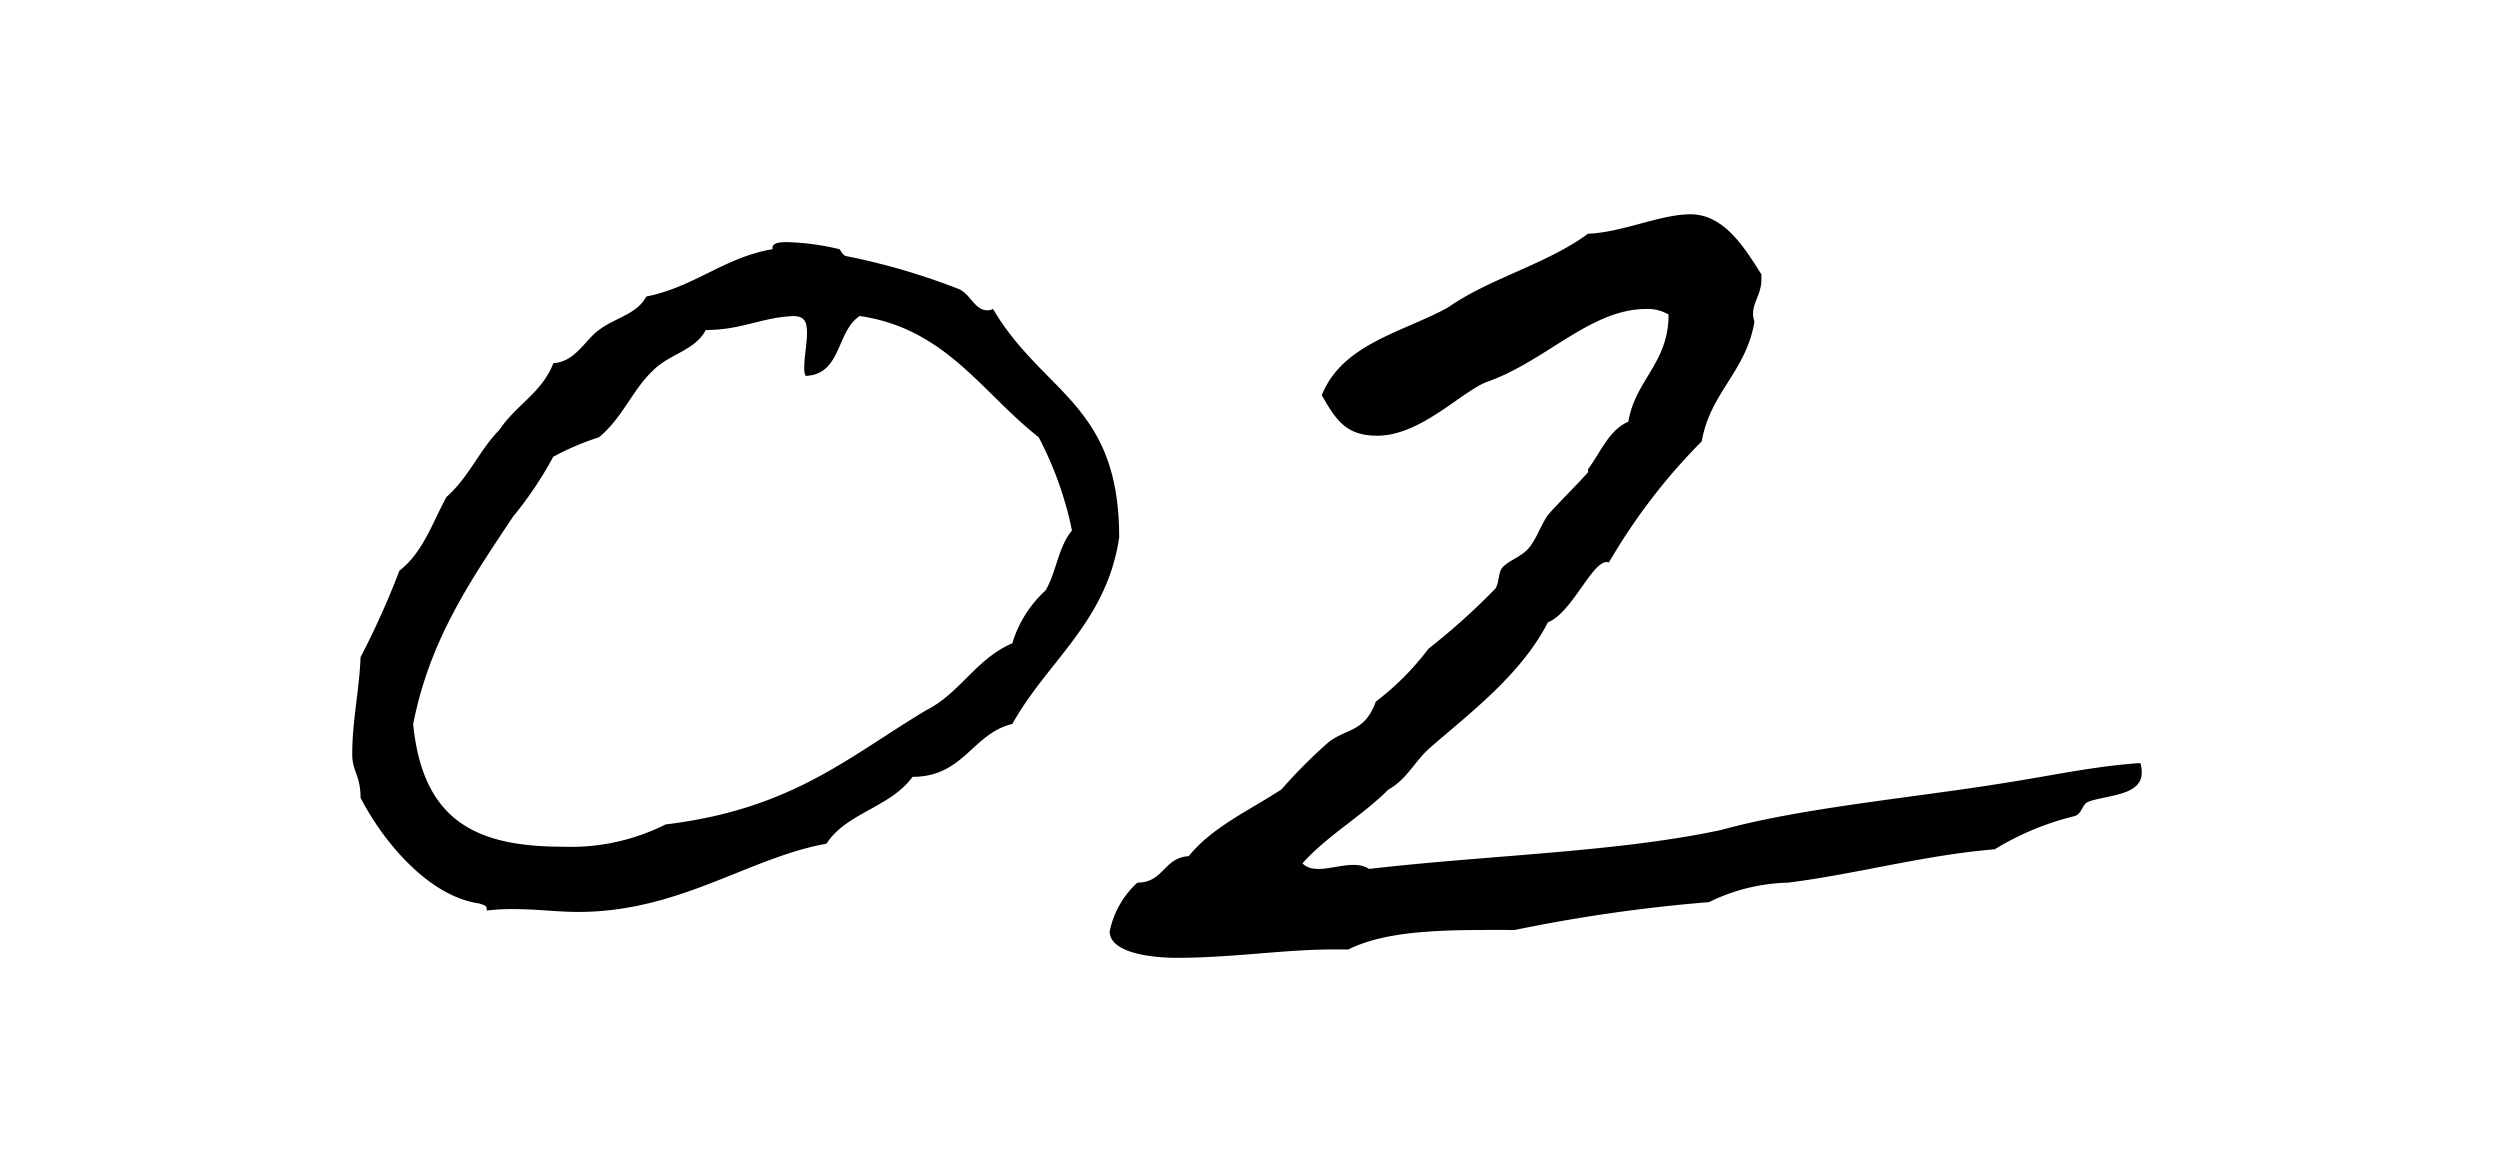 <svg xmlns="http://www.w3.org/2000/svg" xmlns:xlink="http://www.w3.org/1999/xlink" width="105" height="49" viewBox="0 0 105 49">
  <defs>
    <clipPath id="clip-path">
      <rect id="長方形_132" data-name="長方形 132" width="105" height="49" transform="translate(904 8765)" fill="red" stroke="#707070" stroke-width="1" opacity="0.374"/>
    </clipPath>
    <clipPath id="clip-path-2">
      <rect id="長方形_93" data-name="長方形 93" width="75.146" height="31.233" fill="none"/>
    </clipPath>
  </defs>
  <g id="マスクグループ_26" data-name="マスクグループ 26" transform="translate(-904 -8765)" clip-path="url(#clip-path)">
    <g id="グループ_86" data-name="グループ 86" transform="translate(918.794 8774)">
      <g id="グループ_85" data-name="グループ 85" transform="translate(0 0)" clip-path="url(#clip-path-2)">
        <path id="パス_432" data-name="パス 432" d="M17.651,2.393V2.335c0-.234.407-.234.64-.234a10.5,10.5,0,0,1,2.155.292c.058,0,.116.234.291.293a27.817,27.817,0,0,1,4.777,1.4c.466.234.64.877,1.165.877a.438.438,0,0,0,.233-.058c2.1,3.568,5.3,3.977,5.3,9.593-.524,3.567-3.029,5.205-4.485,7.837-1.69.409-2.039,2.223-4.194,2.223-.932,1.287-2.8,1.521-3.611,2.807-3.263.585-6.175,2.867-10.428,2.867-.873,0-1.748-.117-2.621-.117a8.642,8.642,0,0,0-1.223.058v-.058c0-.176-.175-.176-.291-.234C3.2,29.59,1.282,27.251.35,25.438.35,24.5,0,24.327,0,23.624c0-1.462.291-2.632.35-4.094A34.277,34.277,0,0,0,1.981,15.9c.99-.76,1.4-2.047,1.98-3.1.932-.819,1.4-1.989,2.214-2.808.7-1.053,1.805-1.579,2.272-2.807.932-.059,1.34-.995,1.922-1.4.7-.526,1.573-.643,1.981-1.4,2.039-.409,3.262-1.638,5.3-1.989m-2.8,3.393c-.466.877-1.515.994-2.214,1.7-.873.819-1.281,1.989-2.272,2.808a11.081,11.081,0,0,0-1.922.819,15.7,15.7,0,0,1-1.689,2.515c-1.748,2.632-3.5,5.148-4.194,8.715.408,4.094,2.679,5.147,6.291,5.147a8.852,8.852,0,0,0,4.311-.936c5.3-.643,7.631-2.808,10.951-4.8,1.4-.7,2.1-2.164,3.611-2.808a4.921,4.921,0,0,1,1.4-2.222c.466-.819.525-1.813,1.106-2.516a14.753,14.753,0,0,0-1.4-3.918c-2.388-1.872-3.9-4.562-7.515-5.089-.99.643-.757,2.457-2.272,2.515a.748.748,0,0,1-.058-.351c0-.468.116-.994.116-1.462s-.116-.7-.582-.7c-1.34.059-2.155.585-3.67.585" transform="translate(0 -0.931)"/>
        <path id="パス_433" data-name="パス 433" d="M84.475,2.516V2.75c0,.7-.524,1.111-.291,1.754-.349,2.106-1.864,2.983-2.213,5.03a25.057,25.057,0,0,0-3.9,5.088c-.641-.234-1.515,2.106-2.563,2.515-1.165,2.282-3.5,3.978-5.01,5.323-.583.526-.932,1.287-1.689,1.7-1.107,1.111-2.563,1.93-3.611,3.1.64.643,1.98-.292,2.8.234,5.068-.585,10.428-.7,14.8-1.638,3.379-.936,8.038-1.345,12-1.989,1.864-.292,3.728-.7,5.592-.818a1.148,1.148,0,0,1,.058.409c0,.994-1.573.936-2.272,1.228-.233.117-.233.468-.524.585a11.756,11.756,0,0,0-3.379,1.4c-2.912.235-5.883,1.053-8.68,1.4a7.954,7.954,0,0,0-3.321.819,66.724,66.724,0,0,0-8.154,1.169c-2.564,0-5.243-.058-6.991.819h-.7c-1.981,0-4.194.351-6.525.351-.931,0-2.8-.176-2.8-1.111a3.8,3.8,0,0,1,1.164-2.047c1.107,0,1.107-1.053,2.155-1.111.99-1.228,2.564-1.93,3.9-2.808A21.206,21.206,0,0,1,66.3,22.168c.757-.584,1.515-.409,1.98-1.7a11.4,11.4,0,0,0,2.213-2.223,27.82,27.82,0,0,0,2.8-2.515c.175-.234.117-.644.291-.878.233-.292.816-.468,1.107-.818.35-.409.524-.995.816-1.4.175-.234,1.69-1.755,1.69-1.813V10.7c.524-.7.873-1.638,1.689-1.989.291-1.755,1.69-2.456,1.69-4.5a1.706,1.706,0,0,0-.933-.234c-2.33,0-4.194,2.165-6.64,3.042C71.951,7.37,70.2,9.3,68.339,9.3c-1.34,0-1.748-.7-2.33-1.7.873-2.164,3.378-2.632,5.3-3.684,1.748-1.229,4.136-1.813,5.884-3.1C78.65.761,80.222,0,81.5,0c1.457,0,2.331,1.521,2.971,2.516" transform="translate(-25.29 0)"/>
      </g>
    </g>
  </g>
</svg>
